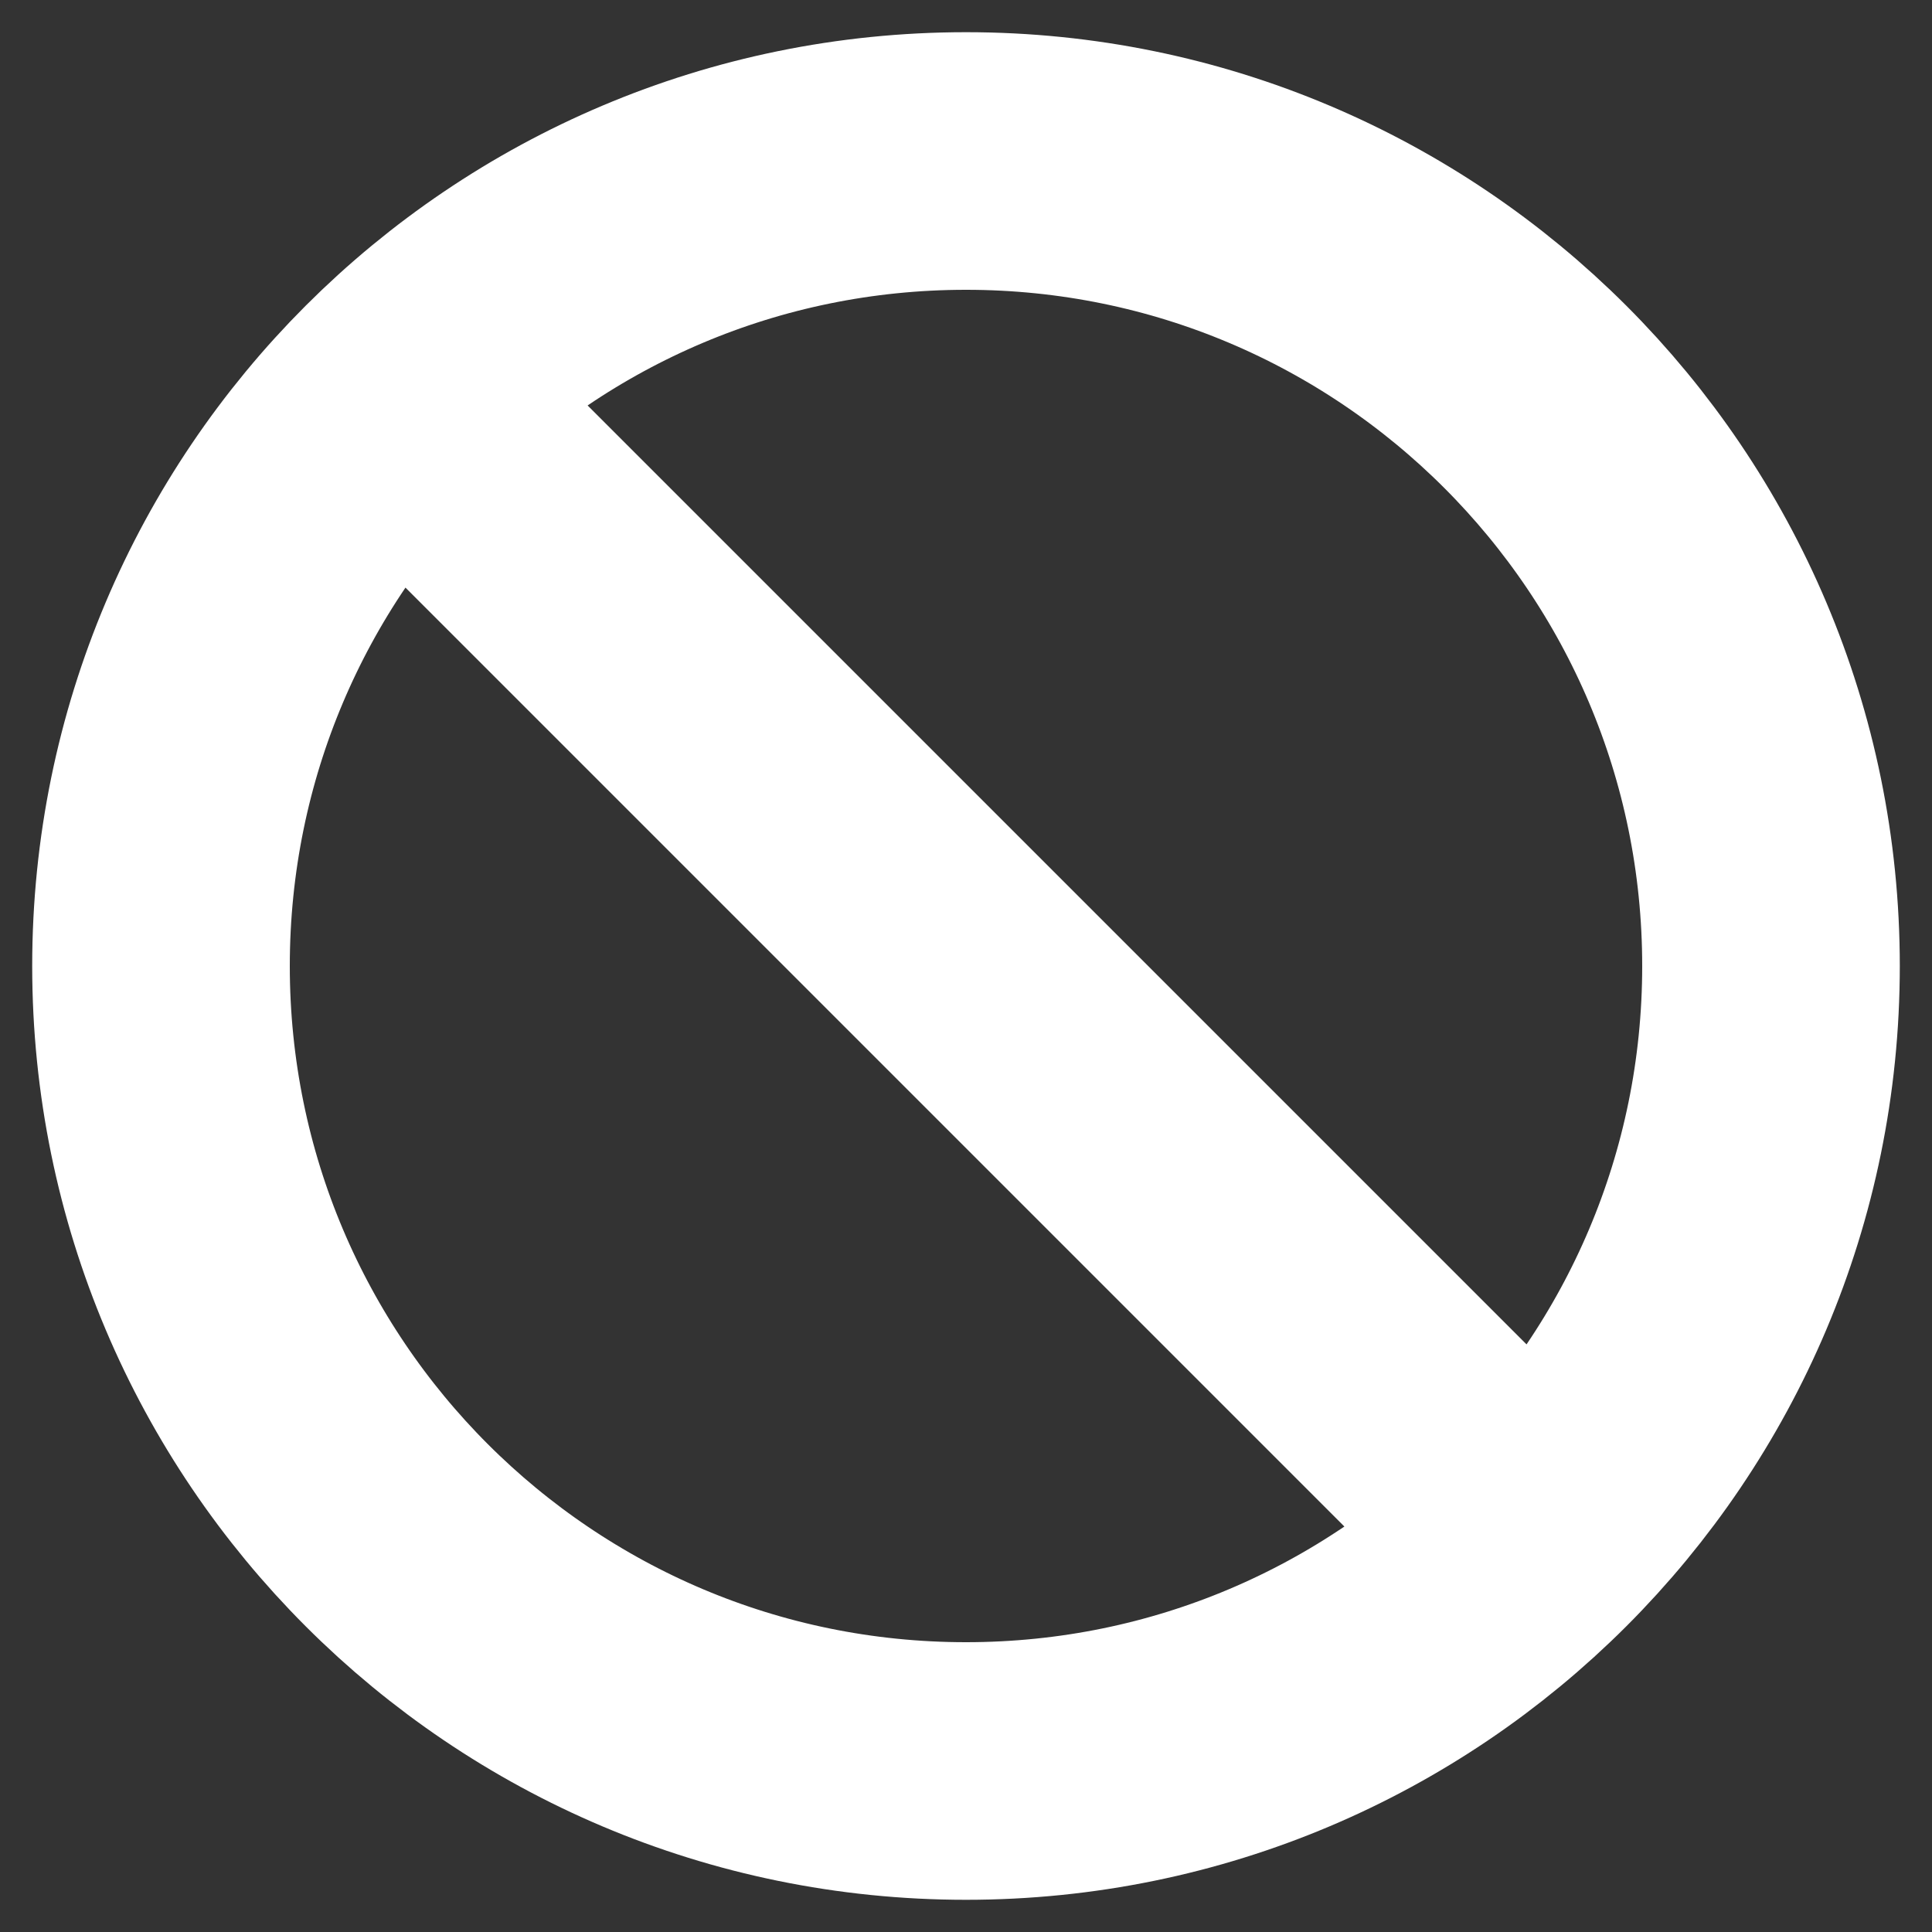 <svg width="30" height="30" viewBox="0 0 30 30" fill="none" xmlns="http://www.w3.org/2000/svg">
<rect x="0" y="0" width="30" height="30" fill="#333333" stroke="none"/>
<g id="slash-circle-01" clip-path="url(#clip0_559_4097)">
<path id="Icon" d="M6.162 6.162L23.837 23.837M27.5 15C27.5 21.904 21.904 27.5 15 27.5C8.096 27.5 2.5 21.904 2.5 15C2.5 8.096 8.096 2.5 15 2.5C21.904 2.5 27.5 8.096 27.5 15Z" stroke="white" stroke-width="4" stroke-linecap="round" stroke-linejoin="round"/>
</g>
<defs>
<clipPath id="clip0_559_4097">
<rect width="30" height="30" fill="white"/>
</clipPath>
</defs>
</svg>
